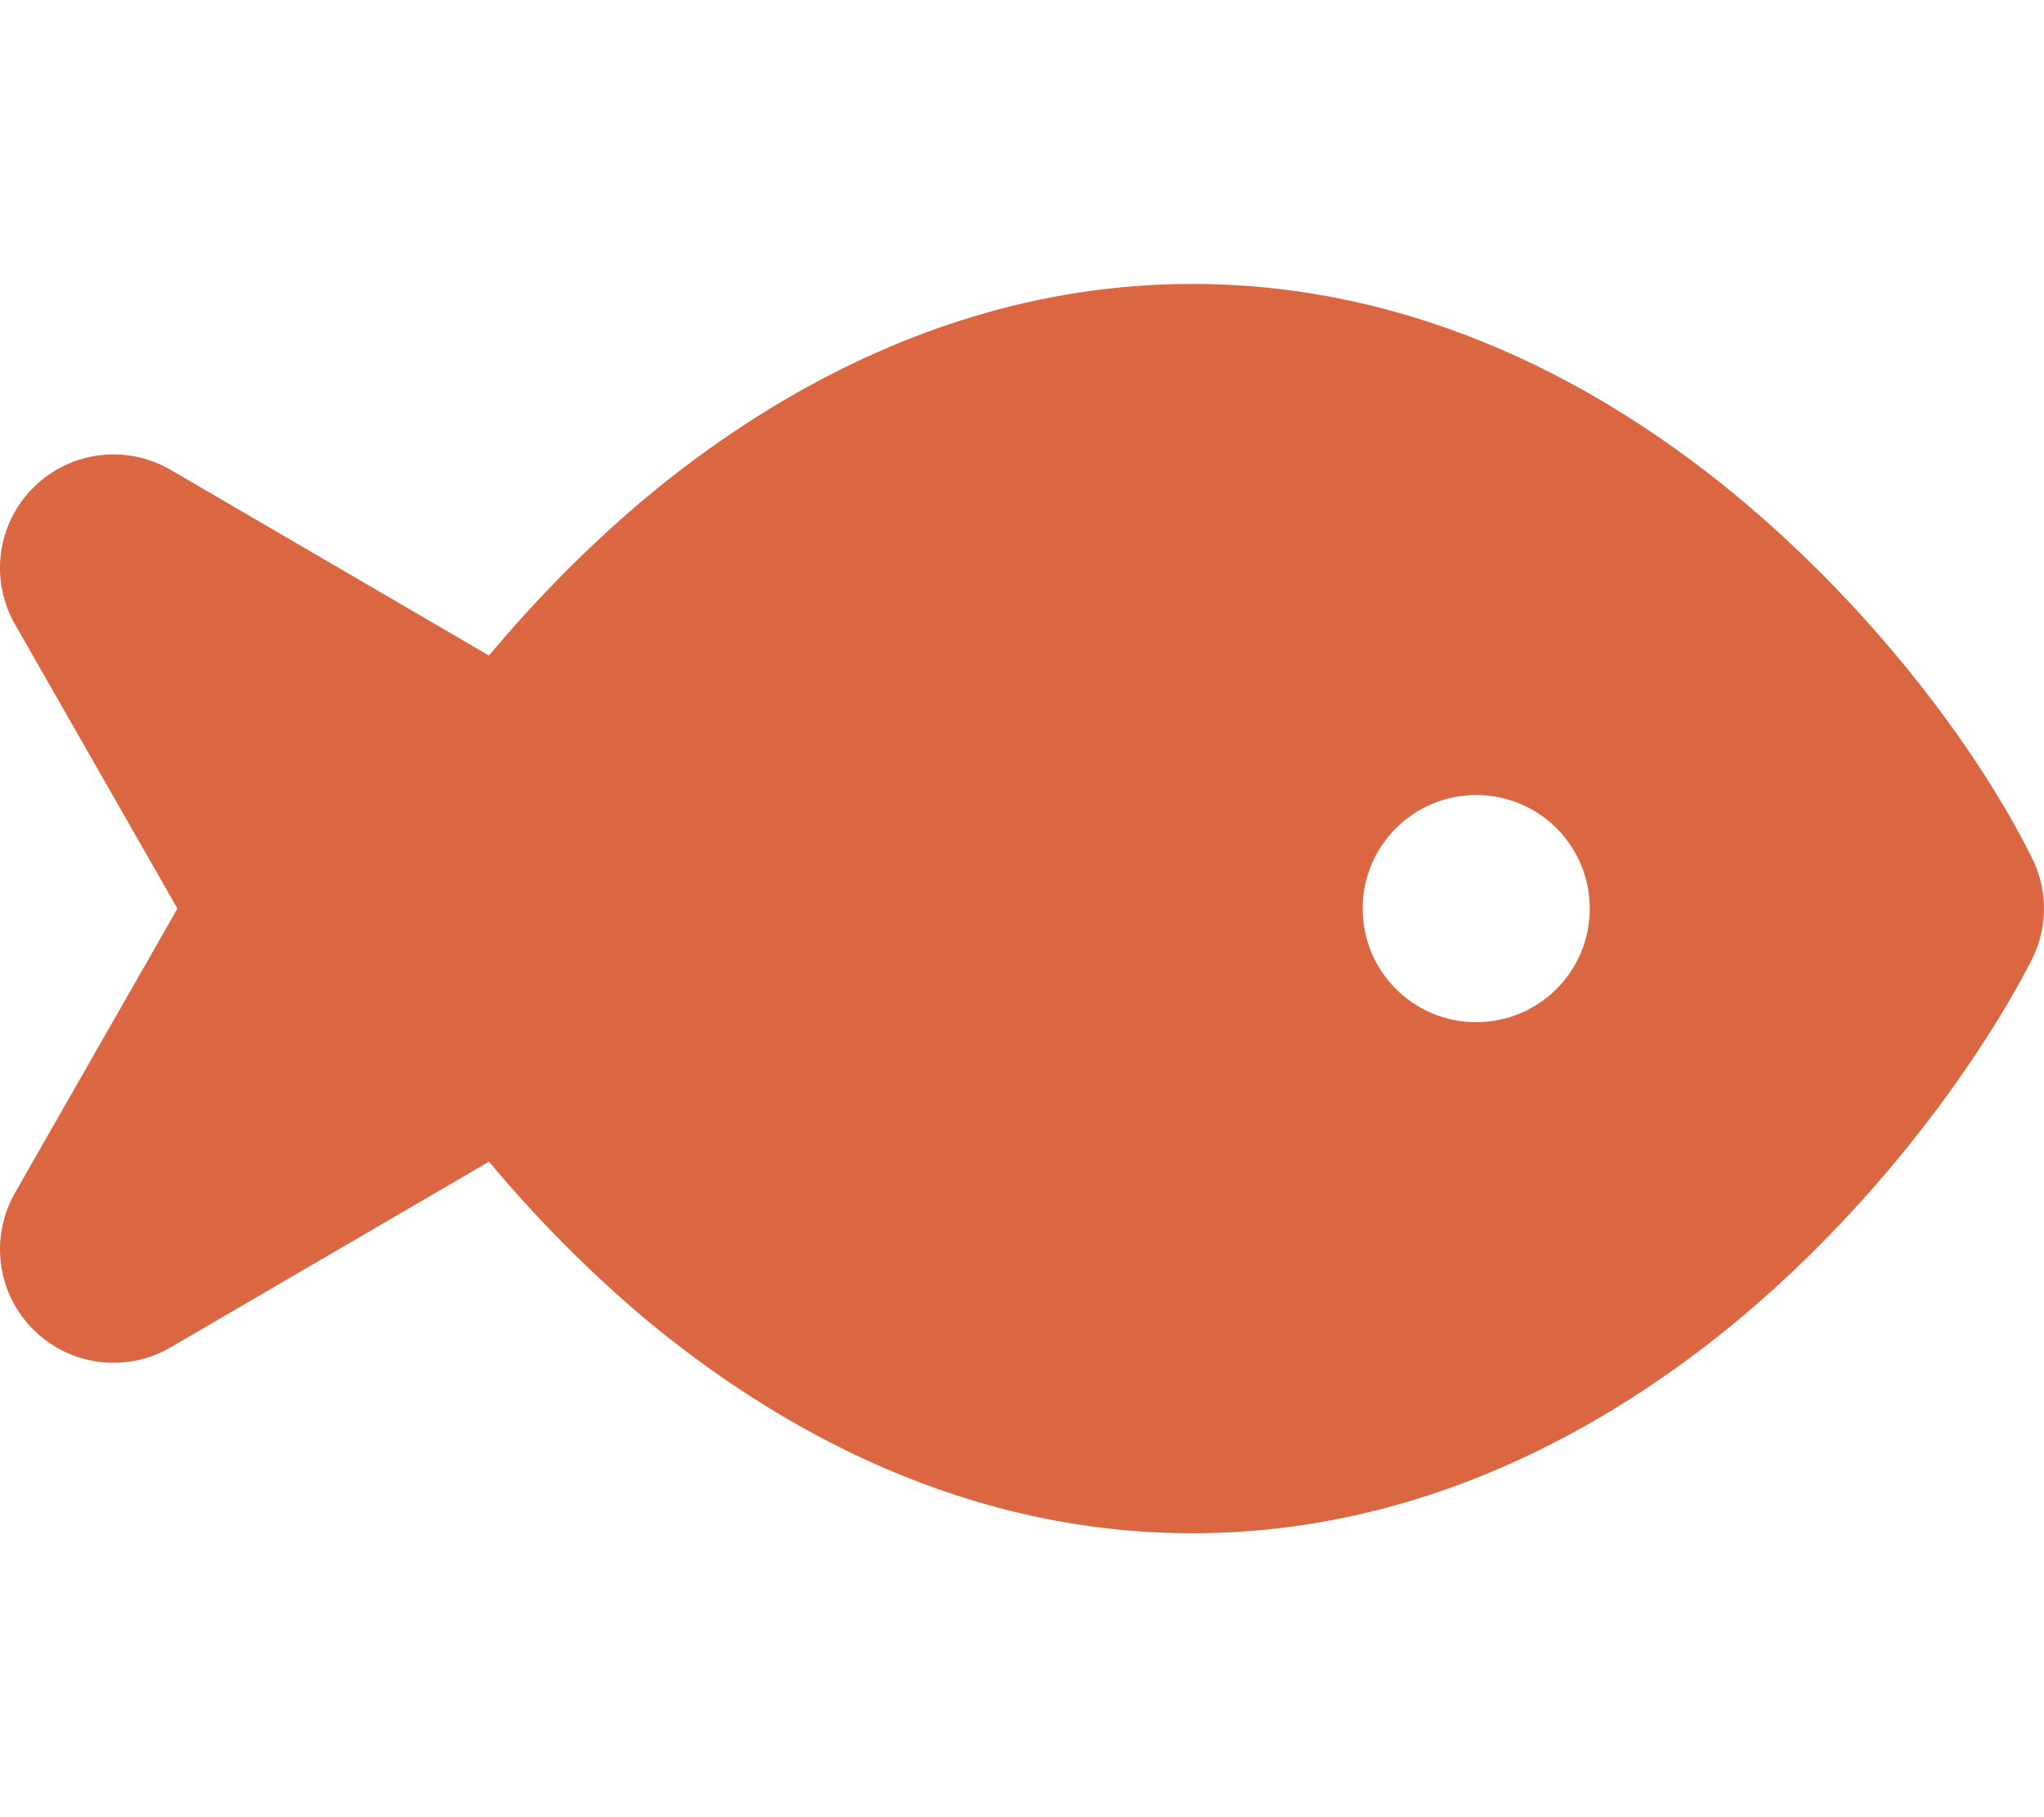 <?xml version="1.0" encoding="UTF-8"?>
<svg xmlns="http://www.w3.org/2000/svg" id="Layer_1" version="1.1" viewBox="0 0 576 512">
  <path d="M180.5,141.5c39.2-33,92.1-61.5,155.5-61.5s116.3,28.5,155.5,61.5c39,33,66.8,71.6,80.9,99.8,4.8,9.2,4.8,20.2,0,29.4-14.1,27.3-41.9,66.8-80.9,99.8-39.2,33-92.1,61.5-155.5,61.5s-116.3-28.5-155.5-61.5c-16.2-13.8-30.5-28.6-42.7-43.2l-89.68,52.3c-12.51,7.3-28.36,5.3-38.646-4.9-10.287-10.2-12.444-26-5.258-38.6l45.784-80.1L4.216,175.9c-7.186-12.6-5.029-28.4,5.258-38.6,10.286-10.2,26.136-12.2,38.646-4.9l89.68,52.3c12.2-14.6,26.5-29.4,42.7-43.2h0ZM416,224c-17.7,0-32,14.3-32,32,0,17.7,14.3,32,32,32s32-14.3,32-32c0-17.7-14.3-32-32-32Z" style="fill: #da6742;"></path>
</svg>
